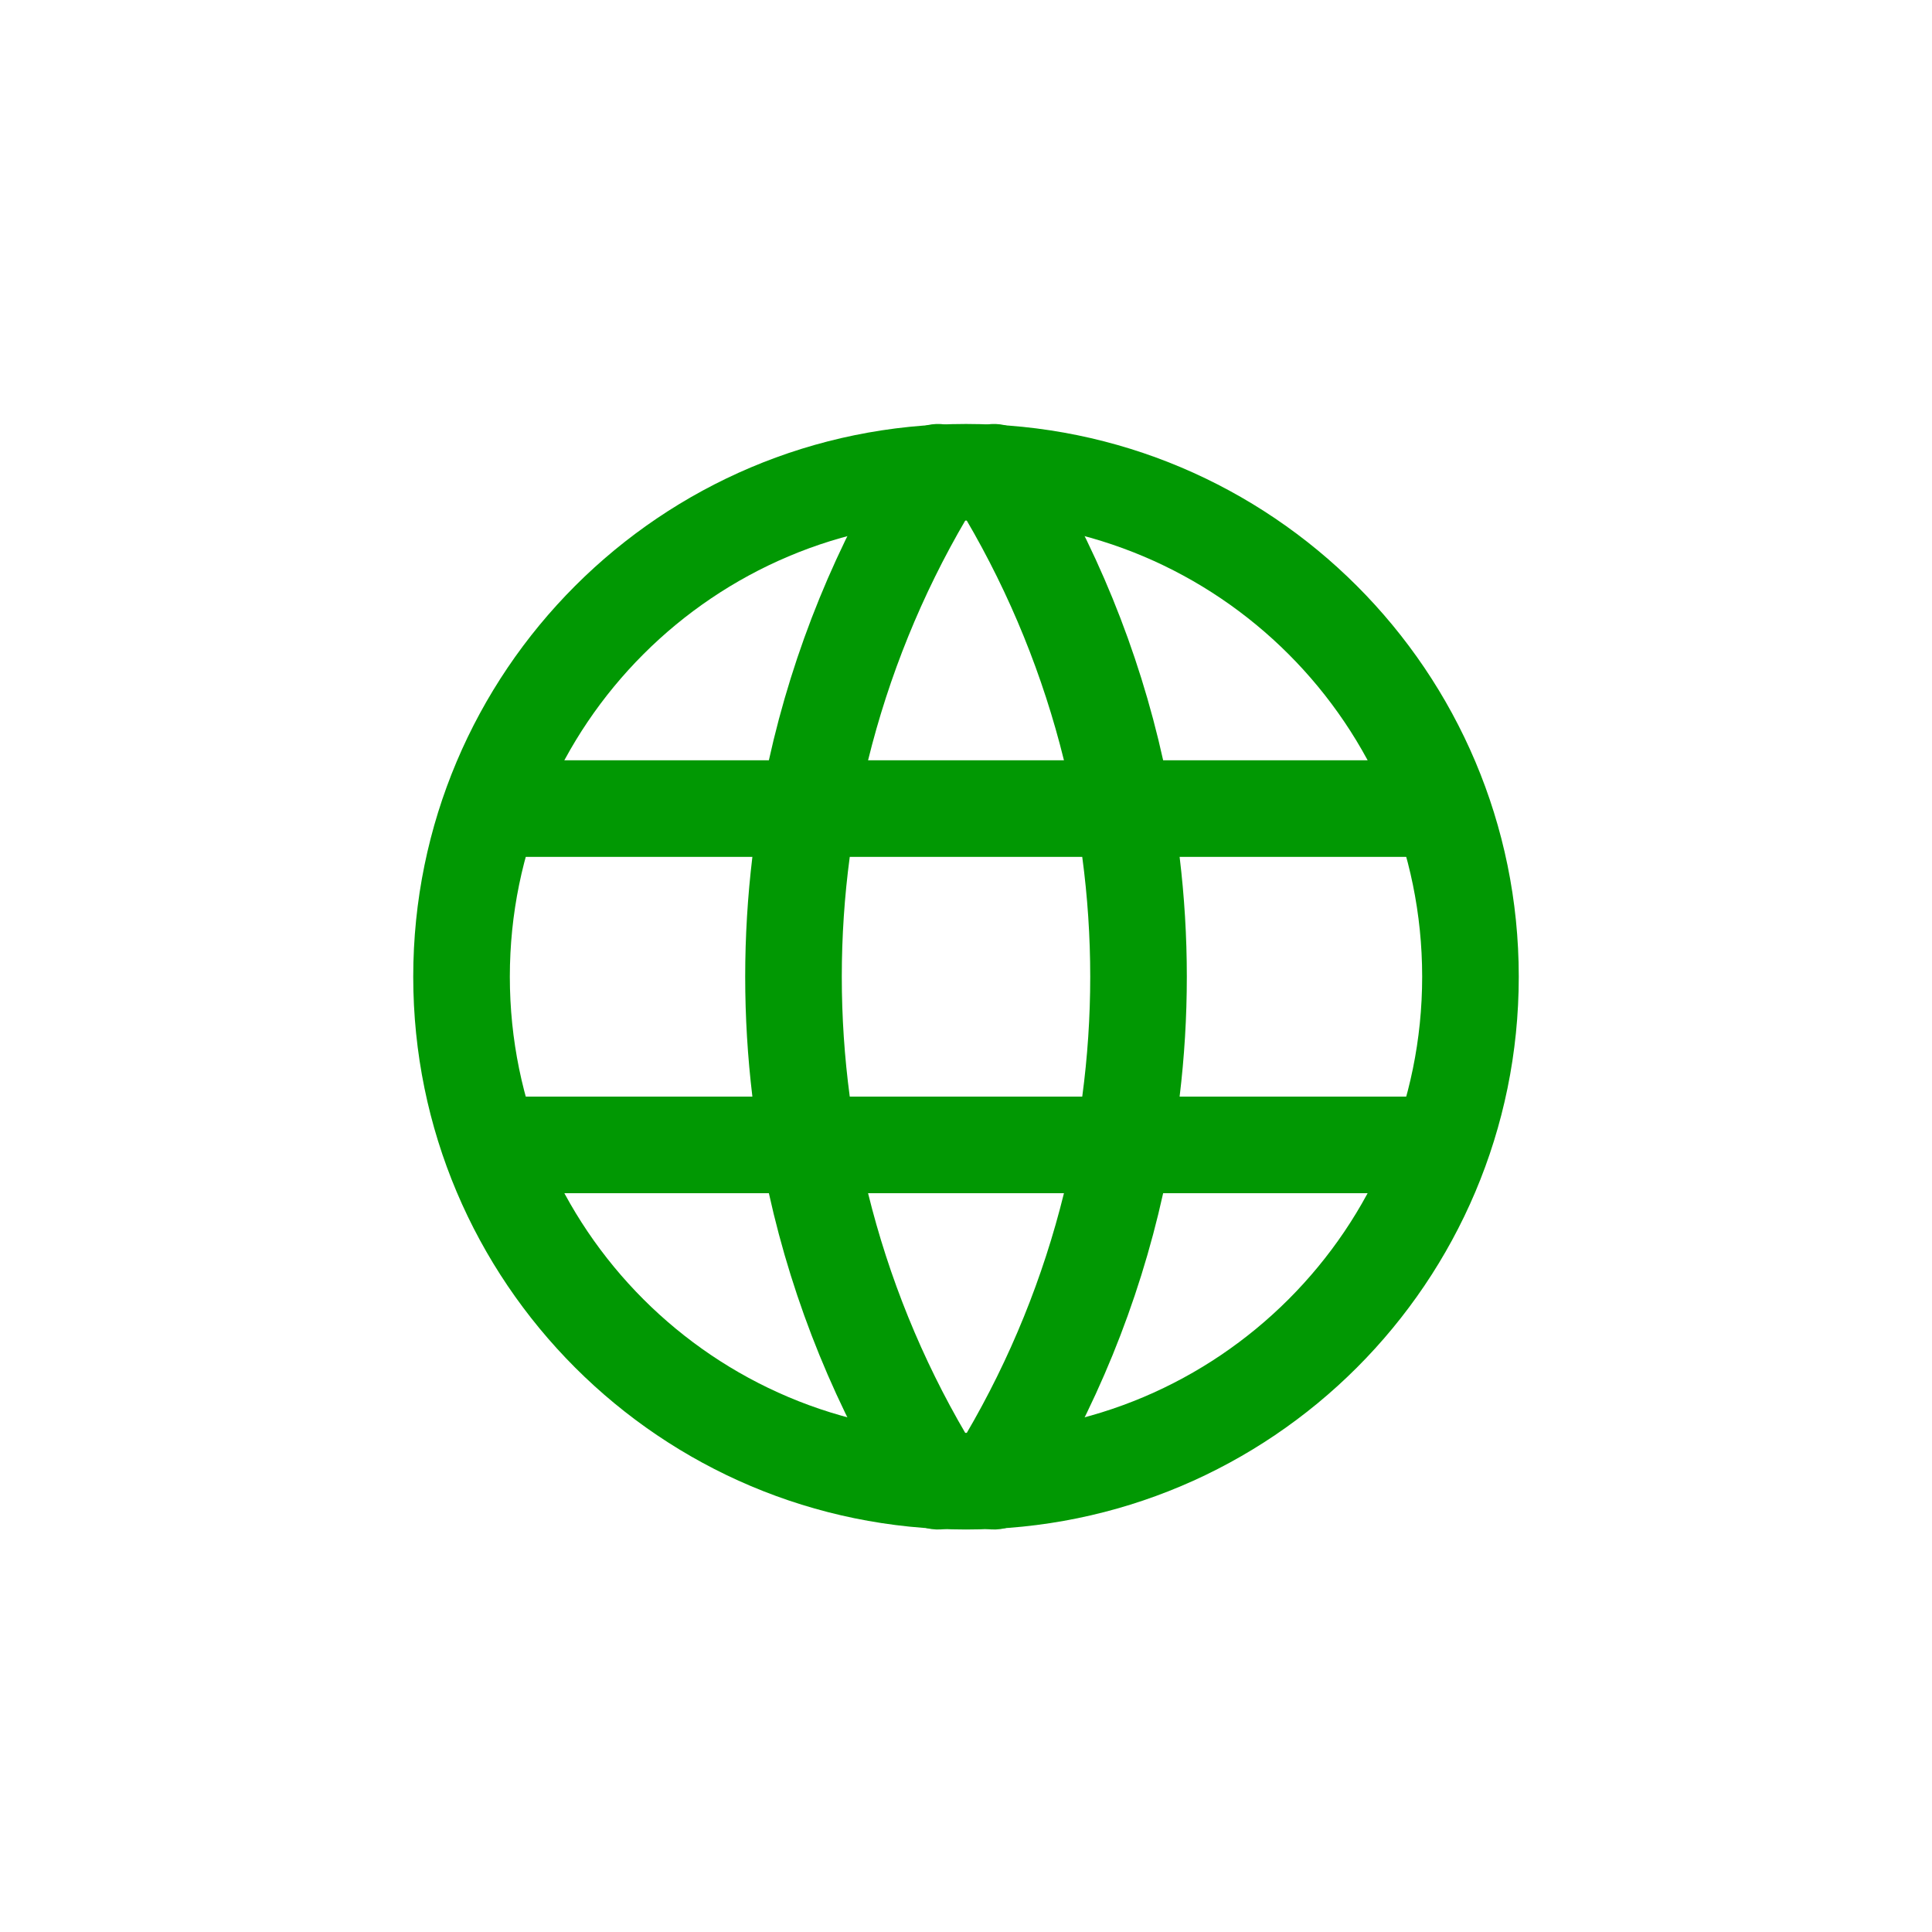 <svg width="90" height="90" viewBox="0 0 90 90" fill="none" xmlns="http://www.w3.org/2000/svg">
<path fill-rule="evenodd" clip-rule="evenodd" d="M45 24.25C33.264 24.25 23.75 33.764 23.75 45.5C23.75 57.236 33.264 66.75 45 66.75C56.736 66.75 66.25 57.236 66.25 45.5C66.25 33.764 56.736 24.25 45 24.25ZM19.25 45.5C19.25 31.279 30.779 19.75 45 19.75C59.221 19.75 70.75 31.279 70.75 45.5C70.75 59.722 59.221 71.25 45 71.25C30.779 71.25 19.25 59.722 19.25 45.5Z" fill="#019803"/>
<path fill-rule="evenodd" clip-rule="evenodd" d="M45 20.168C44.963 20.141 44.925 20.116 44.886 20.091C43.832 19.434 42.444 19.755 41.786 20.809C38.968 25.325 36.957 30.268 35.817 35.417H23.067C21.824 35.417 20.817 36.424 20.817 37.667C20.817 38.91 21.824 39.917 23.067 39.917H35.049C34.827 41.764 34.714 43.628 34.714 45.5C34.714 47.373 34.827 49.237 35.049 51.084H23.067C21.824 51.084 20.817 52.091 20.817 53.334C20.817 54.576 21.824 55.584 23.067 55.584H35.817C36.957 60.733 38.968 65.676 41.786 70.192C42.444 71.246 43.832 71.567 44.886 70.909C44.925 70.885 44.963 70.859 45 70.833C45.037 70.859 45.076 70.885 45.115 70.909C46.169 71.567 47.557 71.246 48.215 70.192C51.033 65.676 53.044 60.733 54.184 55.584H66.934C68.176 55.584 69.184 54.576 69.184 53.334C69.184 52.091 68.176 51.084 66.934 51.084H54.951C55.174 49.237 55.287 47.373 55.287 45.5C55.287 43.628 55.174 41.764 54.951 39.917H66.934C68.176 39.917 69.184 38.91 69.184 37.667C69.184 36.424 68.176 35.417 66.934 35.417H54.184C53.044 30.268 51.033 25.325 48.215 20.809C47.557 19.755 46.169 19.434 45.115 20.091C45.076 20.116 45.037 20.141 45 20.168ZM49.563 35.417C48.594 31.489 47.062 27.706 45 24.189C42.938 27.706 41.406 31.489 40.438 35.417H49.563ZM39.585 39.917C39.339 41.761 39.214 43.626 39.214 45.5C39.214 47.374 39.339 49.239 39.585 51.084H50.415C50.662 49.239 50.787 47.374 50.787 45.5C50.787 43.626 50.662 41.761 50.415 39.917H39.585ZM49.563 55.584H40.438C41.406 59.512 42.938 63.295 45 66.812C47.062 63.295 48.594 59.512 49.563 55.584Z" fill="#019803"/>
</svg>
